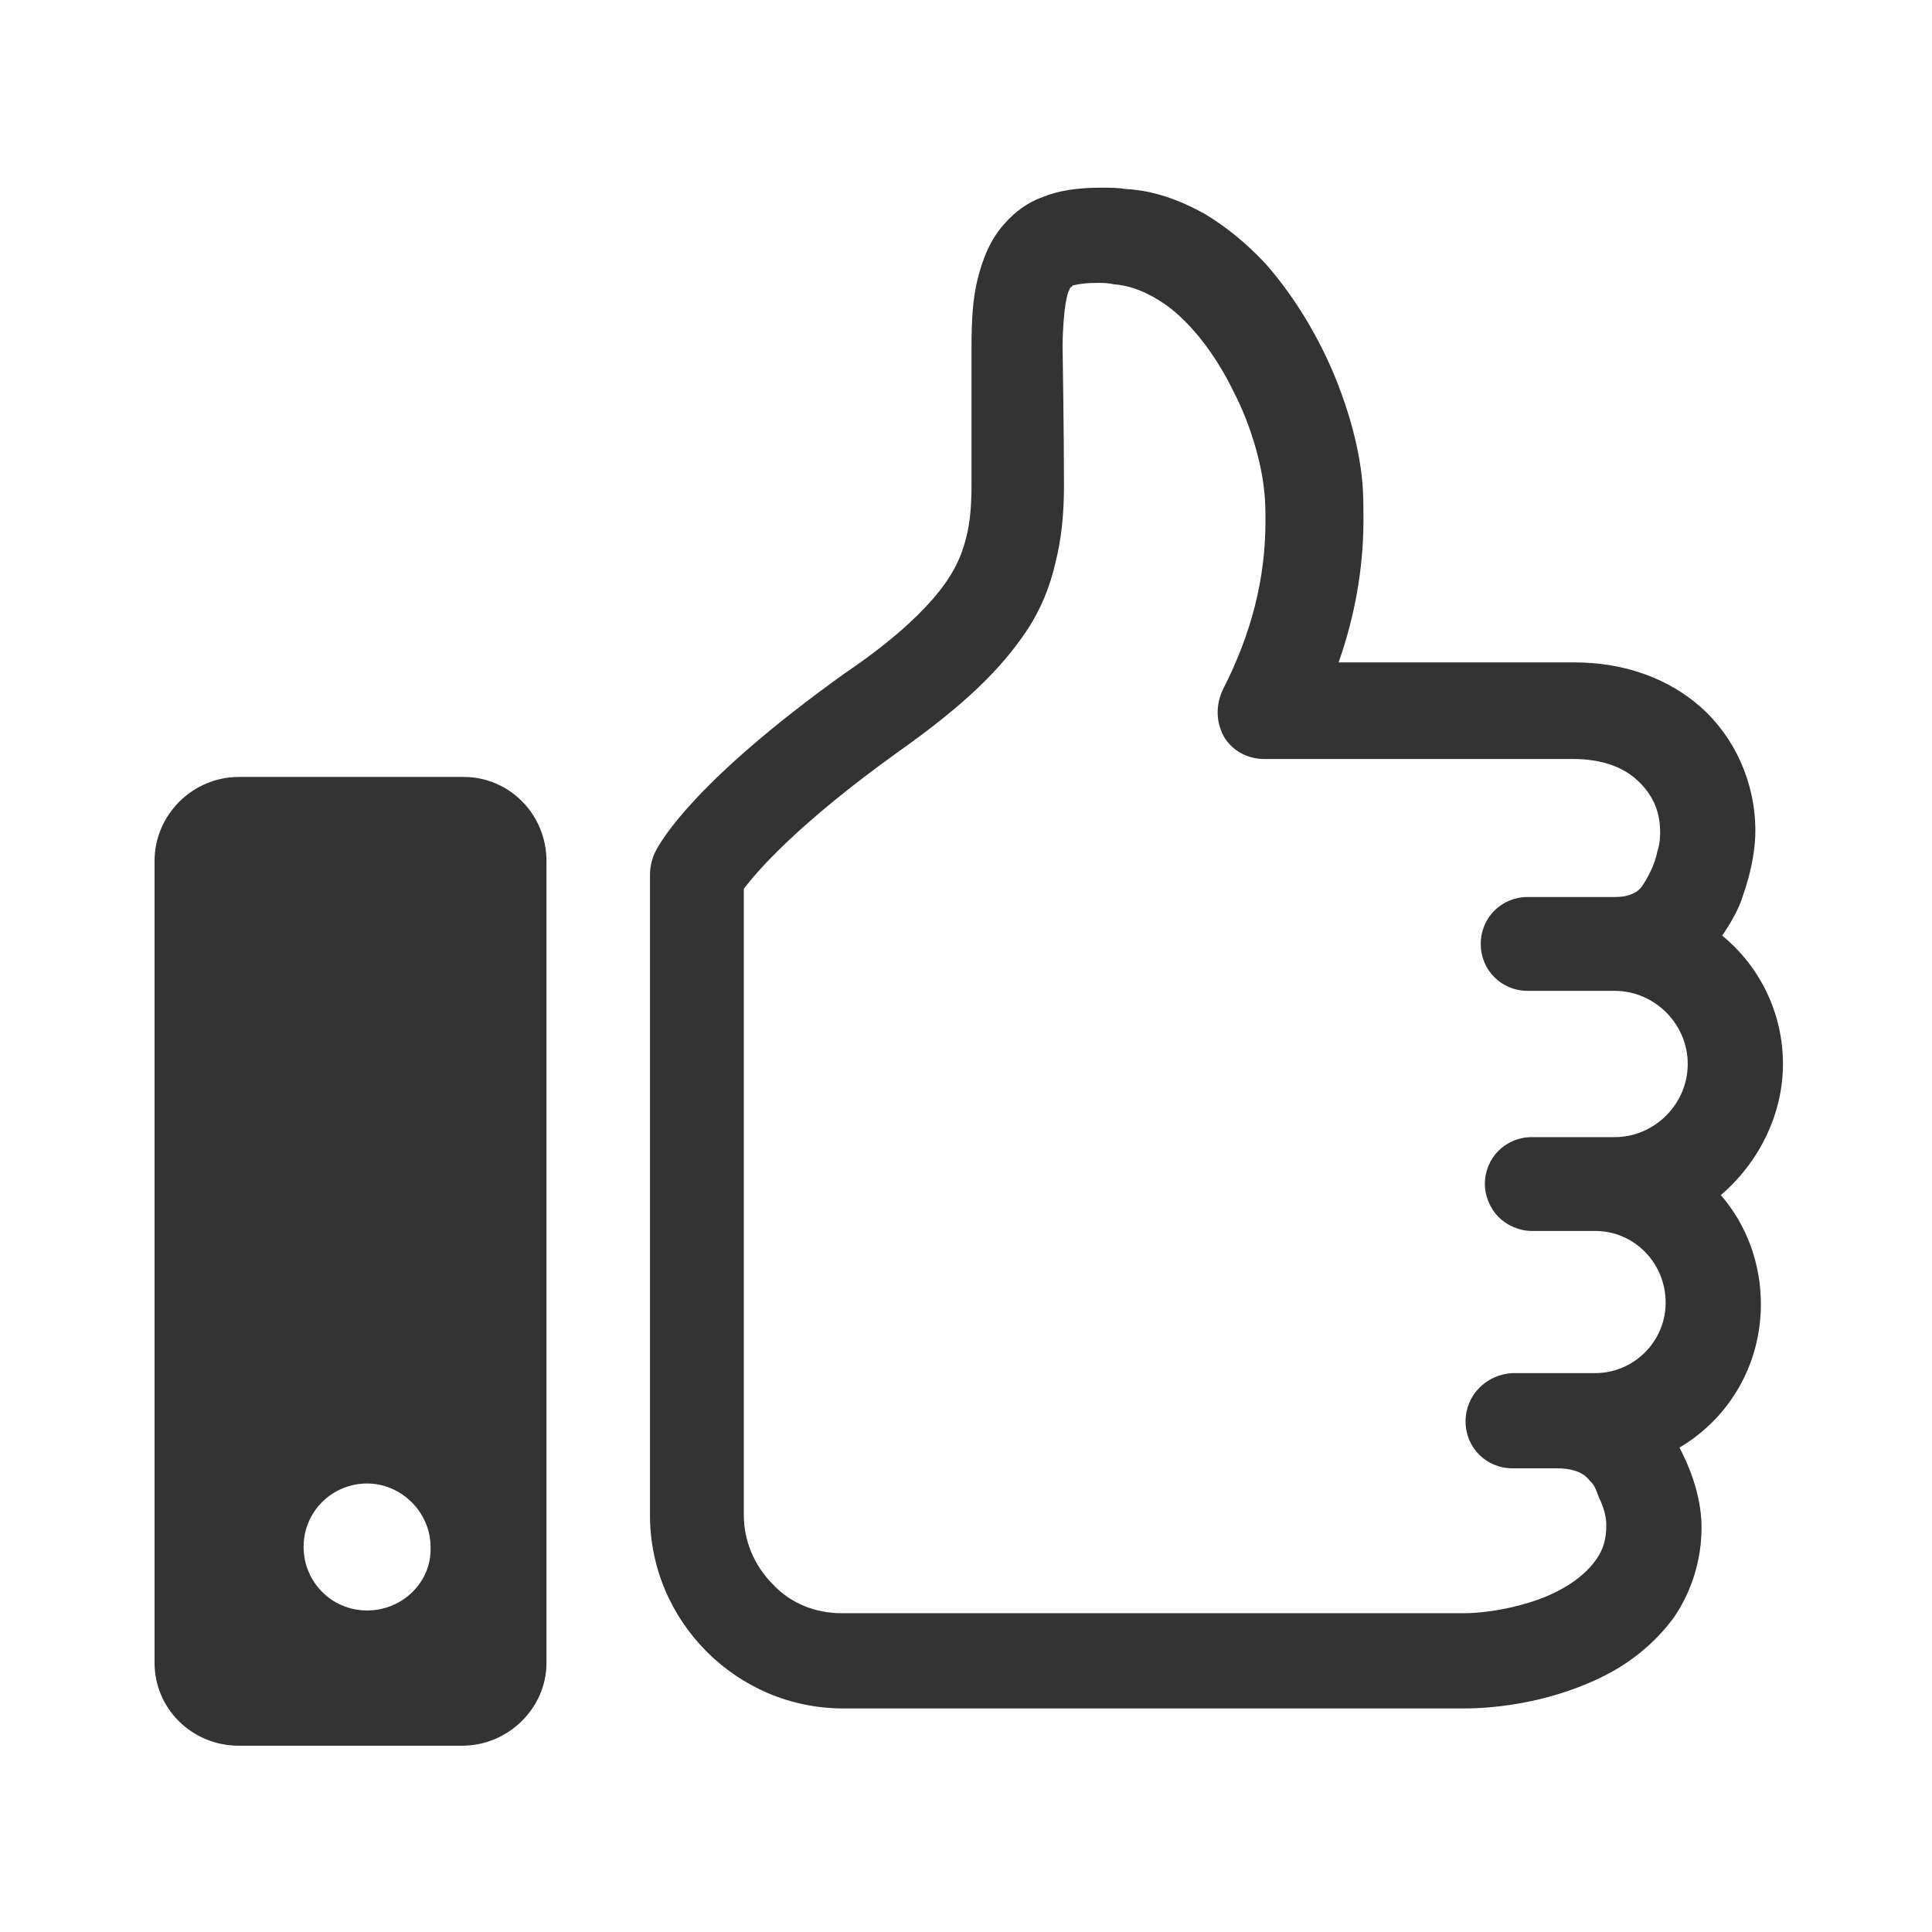 <?xml version="1.0" encoding="utf-8"?>
<!-- Generator: Adobe Illustrator 28.2.0, SVG Export Plug-In . SVG Version: 6.00 Build 0)  -->
<svg version="1.1" id="レイヤー_1" xmlns="http://www.w3.org/2000/svg" xmlns:xlink="http://www.w3.org/1999/xlink" x="0px"
	 y="0px" viewBox="0 0 140 140" style="enable-background:new 0 0 140 140;" xml:space="preserve">
<style type="text/css">
	.st0{fill:#333333;}
</style>
<path class="st0" d="M33.6,56.3H17.3c-3.3,0-6.1,2.7-6.1,6.1v58.1c0,3.3,2.7,6,6.1,6h16.2c3.3,0,6.1-2.7,6.1-6V62.4
	C39.6,59,36.9,56.3,33.6,56.3z M26.6,116.7c-2.6,0-4.6-2.1-4.6-4.6c0-2.6,2.1-4.6,4.6-4.6s4.6,2.1,4.6,4.6
	C31.3,114.6,29.2,116.7,26.6,116.7z"/>
<path class="st0" d="M129.2,77.1c0-3.6-1.6-7-4.4-9.3c0.6-0.9,1.2-1.9,1.5-2.9c0.7-2,0.9-3.6,0.9-4.7c0-3.5-1.5-6.8-4-9
	c-2.4-2.1-5.6-3.2-9.1-3.2H97c1.2-3.4,1.8-6.9,1.8-10.3c0-1,0-2-0.1-3c-0.2-1.9-0.7-4-1.5-6.2c-1.3-3.6-3.3-6.9-5.5-9.4
	c-1.4-1.5-2.9-2.7-4.4-3.6c-1.8-1-3.7-1.7-5.7-1.8c-0.6-0.1-1.2-0.1-1.8-0.1c-1.7,0-3.1,0.2-4.3,0.7c-1.1,0.4-2,1.1-2.7,1.9
	c-1,1.1-1.6,2.5-2,4.2c-0.3,1.3-0.4,2.7-0.4,4.8l0,4.6c0,1.8,0,3.7,0,5.3c0,1.5-0.1,2.8-0.4,3.9c-0.4,1.6-1.1,2.9-2.4,4.4
	c-1.3,1.5-3.3,3.3-6.4,5.4c-10.6,7.6-13.3,12-13.8,13.1c-0.2,0.5-0.3,1-0.3,1.5v46.4c0,7.7,6.3,14,14,14h45c2.2,0,6.5-0.4,10.6-2.6
	c2-1.1,3.5-2.5,4.6-4c1.3-1.9,2-4.2,2-6.5c0-1.9-0.6-3.9-1.6-5.8c3.7-2.2,5.9-6.1,5.9-10.4c0-2.9-1-5.7-2.9-7.9
	C127.5,84.2,129.2,80.7,129.2,77.1z M106.2,103c0,1.9,1.5,3.4,3.4,3.4c0,0,2.5,0,3.2,0c1.5,0,2.1,0.5,2.4,0.9l0.1,0.1
	c0.3,0.3,0.4,0.7,0.6,1.2l0.1,0.2c0.3,0.7,0.4,1.3,0.4,1.7c0,1-0.2,1.8-0.8,2.6c-0.8,1.1-2.2,2.1-4.1,2.8c-1.7,0.6-3.7,1-5.5,1
	c0,0,0,0-0.1,0H61c-1.9,0-3.7-0.7-5-2.1c-1.3-1.3-2.1-3.1-2.1-5V64.4c1-1.3,3.9-4.7,11.3-10c4.8-3.4,7.4-6,9.2-8.7
	c1-1.5,1.7-3.2,2.1-5c0.4-1.6,0.6-3.4,0.6-5.5c0-3.9-0.1-9.9-0.1-10c0-1.3,0.1-2.4,0.2-3.1c0.1-0.6,0.2-1,0.3-1.1
	c0-0.1,0.1-0.2,0.1-0.2c0,0,0.1,0,0.1-0.1c0,0,0.6-0.2,1.8-0.2c0.4,0,0.8,0,1.2,0.1c1.3,0.1,2.5,0.6,3.8,1.5
	c1.8,1.3,3.6,3.6,4.9,6.3c1.2,2.3,2,5.1,2.2,7.1c0.1,0.8,0.1,1.6,0.1,2.3c0,4.1-1,8.1-3.1,12.2c-0.5,1.1-0.5,2.3,0.1,3.4
	c0.6,1,1.7,1.6,2.9,1.6H114c1.9,0,3.5,0.5,4.6,1.5c1.1,1,1.7,2.2,1.7,3.8c0,0.2,0,0.8-0.2,1.4c-0.2,1-0.7,1.9-1.1,2.5
	c-0.2,0.3-0.5,0.5-0.8,0.6c-0.2,0.1-0.6,0.2-1.2,0.2h-6.3c-1.9,0-3.4,1.5-3.4,3.4s1.5,3.4,3.4,3.4h6.3c2.9,0,5.3,2.4,5.3,5.3
	c0,2.9-2.4,5.3-5.3,5.3h-6c-1.9,0-3.4,1.5-3.4,3.4c0,0.9,0.4,1.8,1,2.4c0.6,0.6,1.5,1,2.4,1l4.1,0c0.2,0,0.3,0,0.5,0
	c2.8,0,5.1,2.3,5.1,5.2c0,2.8-2.3,5.1-5.1,5.1h-6C107.7,99.6,106.2,101.1,106.2,103z"/>
</svg>
